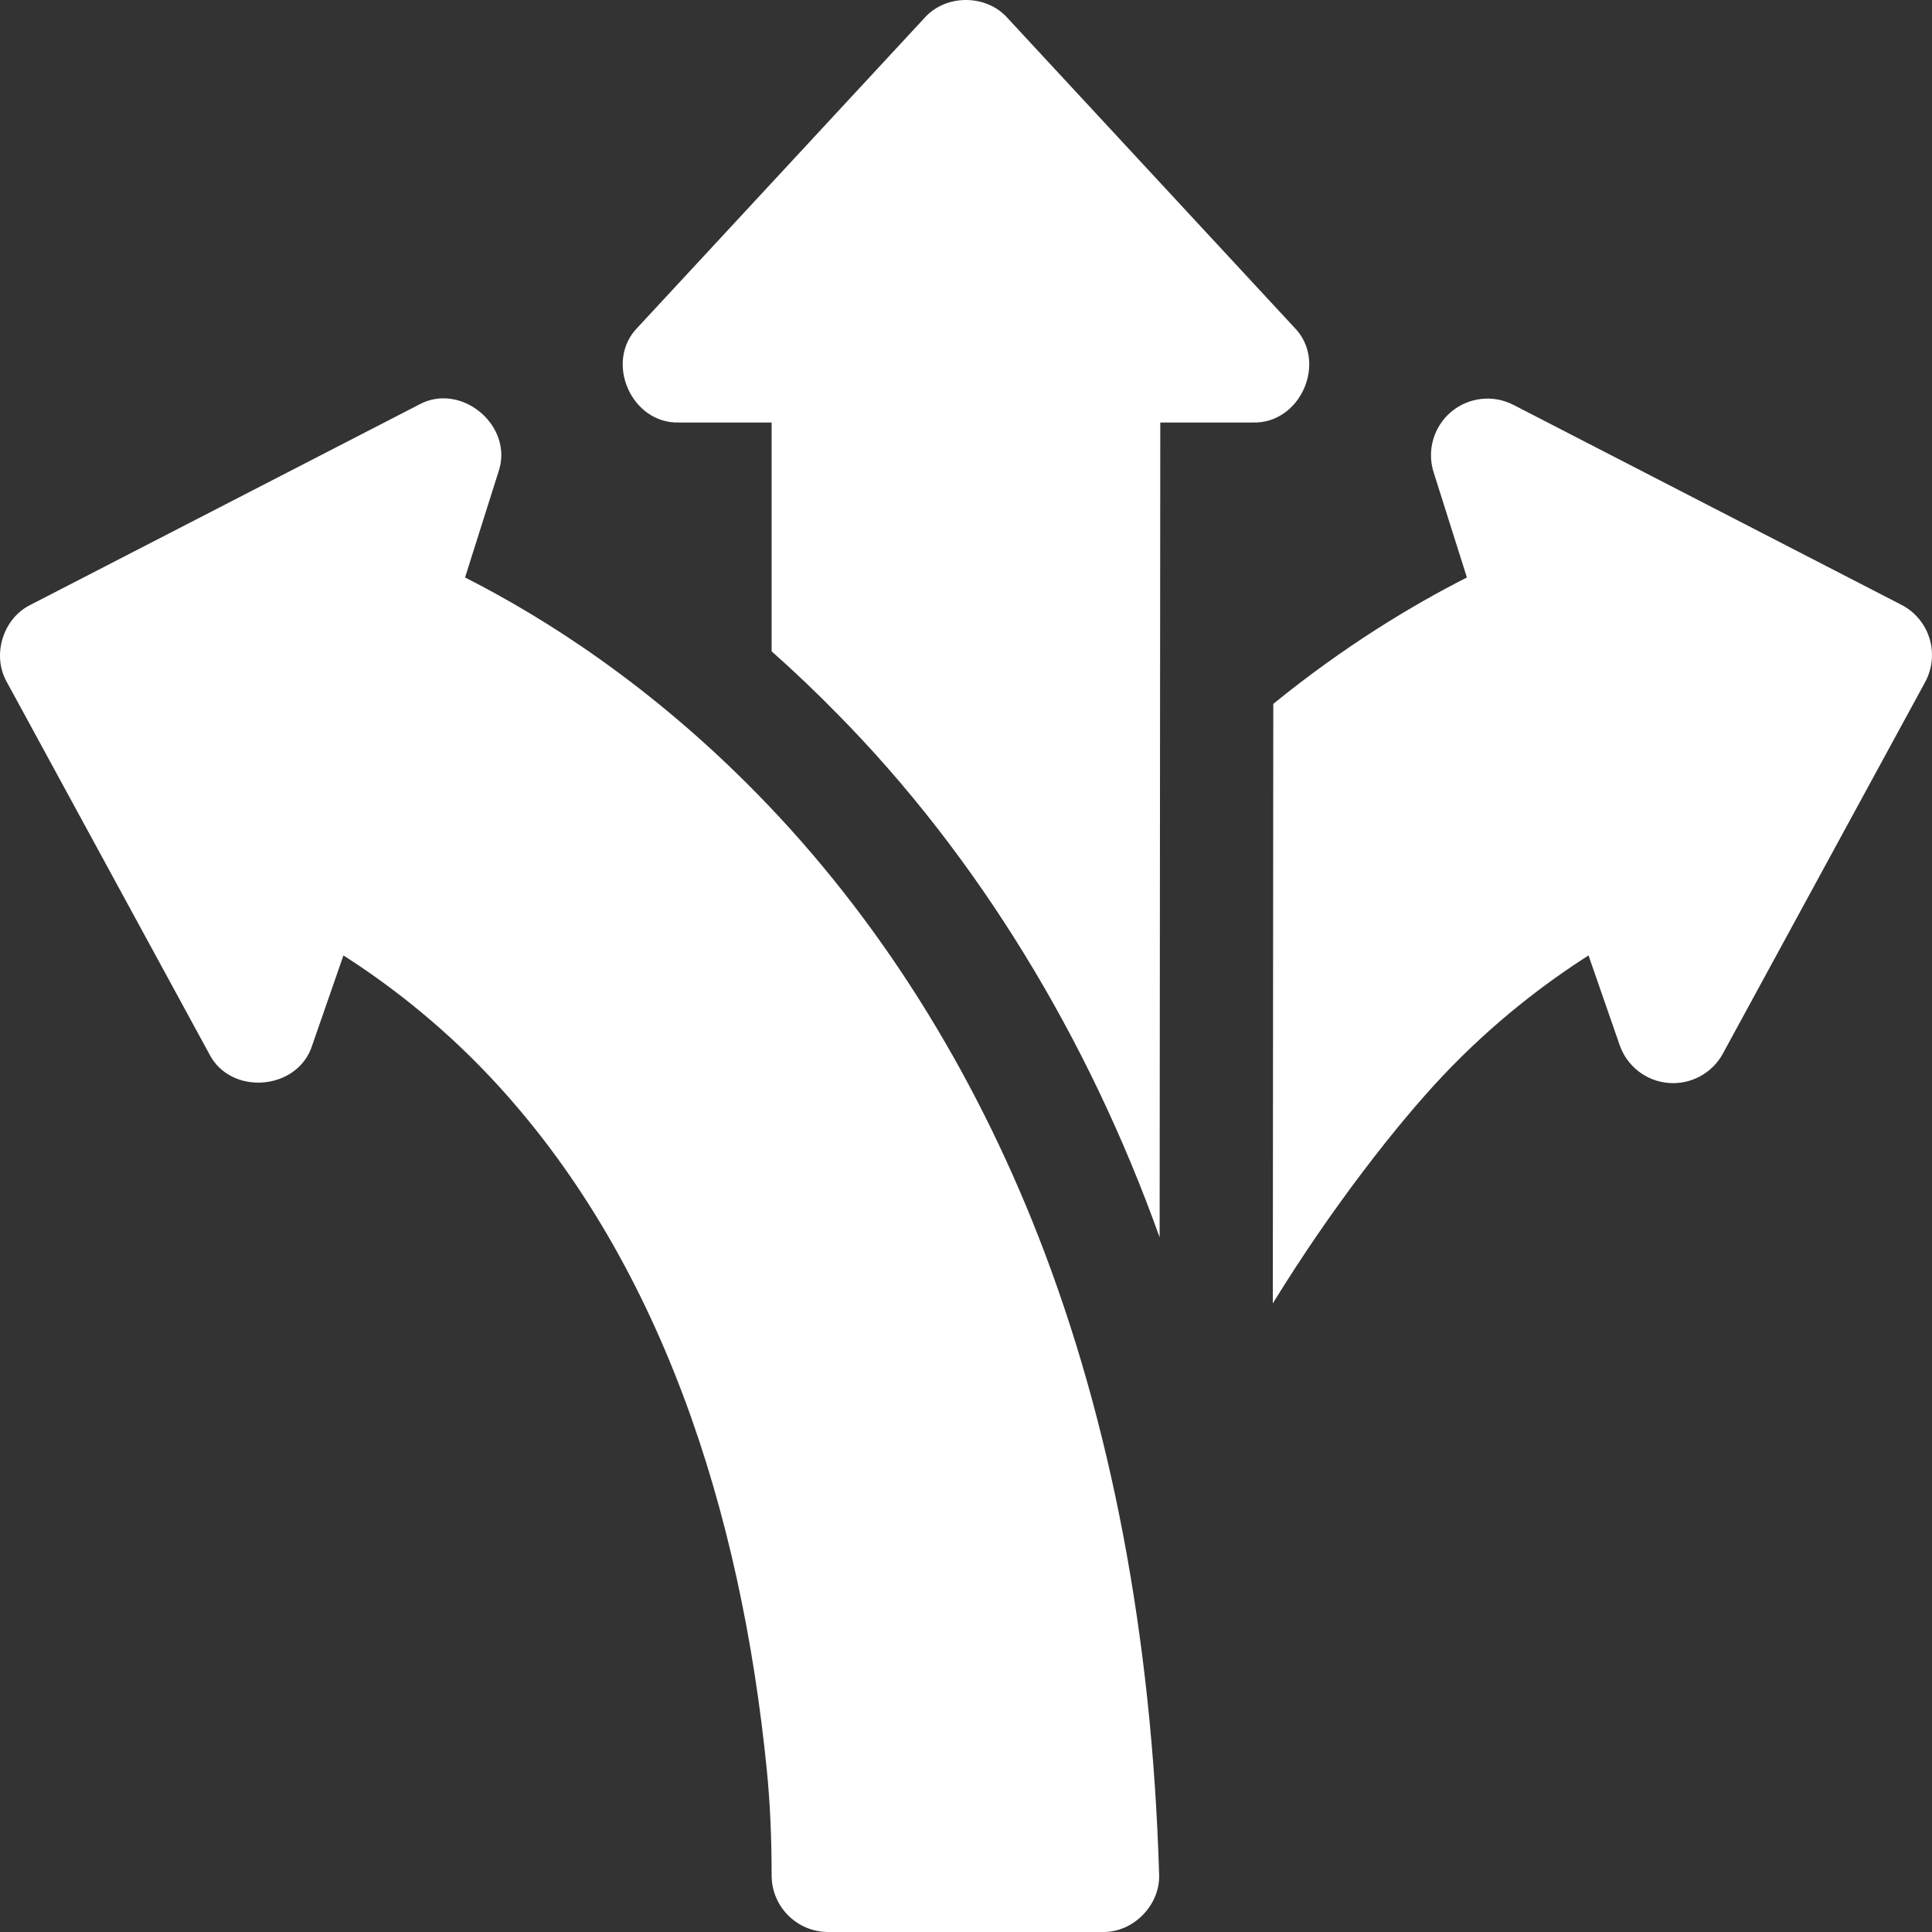 <svg xmlns="http://www.w3.org/2000/svg" width="41" height="41" viewBox="0 0 41 41" fill="none"><rect x="0" y="0" width="41" height="41" fill="#333333" stroke="none"/><g clip-path="url(#clip0_17_754)"><path d="M40.854 14.476L36.562 22.359C36.335 22.777 35.882 23.021 35.408 22.982C34.934 22.943 34.528 22.628 34.372 22.179L33.711 20.276C32.822 20.843 31.706 21.678 30.614 22.835C29.656 23.85 28.261 25.625 27.011 27.66L27.021 14.937C28.523 13.717 29.95 12.854 31.13 12.255L30.424 10.023C30.277 9.56 30.424 9.055 30.794 8.742C31.165 8.429 31.687 8.37 32.119 8.593L40.349 12.834C40.637 12.982 40.852 13.239 40.947 13.548C41.042 13.857 41.008 14.192 40.854 14.476Z" fill="white"></path><path d="M26.585 8.966H24.623L24.609 26.259C23.093 22.016 20.737 18.156 17.772 15.152C17.319 14.69 16.853 14.246 16.375 13.822V8.966H14.413C13.397 8.999 12.816 7.672 13.533 6.948L19.619 0.381C20.069 -0.127 20.929 -0.127 21.38 0.381L27.466 6.948C28.183 7.671 27.602 8.999 26.585 8.966Z" fill="white"></path><path d="M22.032 26.228C20.662 22.732 18.672 19.498 16.058 16.835C13.826 14.558 11.587 13.126 9.869 12.255L10.575 10.023C10.921 9.045 9.786 8.087 8.88 8.593L0.65 12.834C0.061 13.122 -0.179 13.907 0.146 14.476L4.437 22.359C4.891 23.264 6.327 23.145 6.627 22.179L7.288 20.276C8.177 20.843 9.292 21.679 10.384 22.835C14.025 26.691 15.727 32.086 16.274 37.571C16.343 38.272 16.375 39 16.375 39.799C16.375 40.462 16.913 41 17.577 41H23.398C24.056 41.014 24.632 40.42 24.598 39.763C24.446 34.741 23.583 30.189 22.032 26.228Z" fill="white"></path></g><defs><clipPath id="clip0_17_754"><rect width="41" height="41" fill="white"></rect></clipPath></defs></svg>
